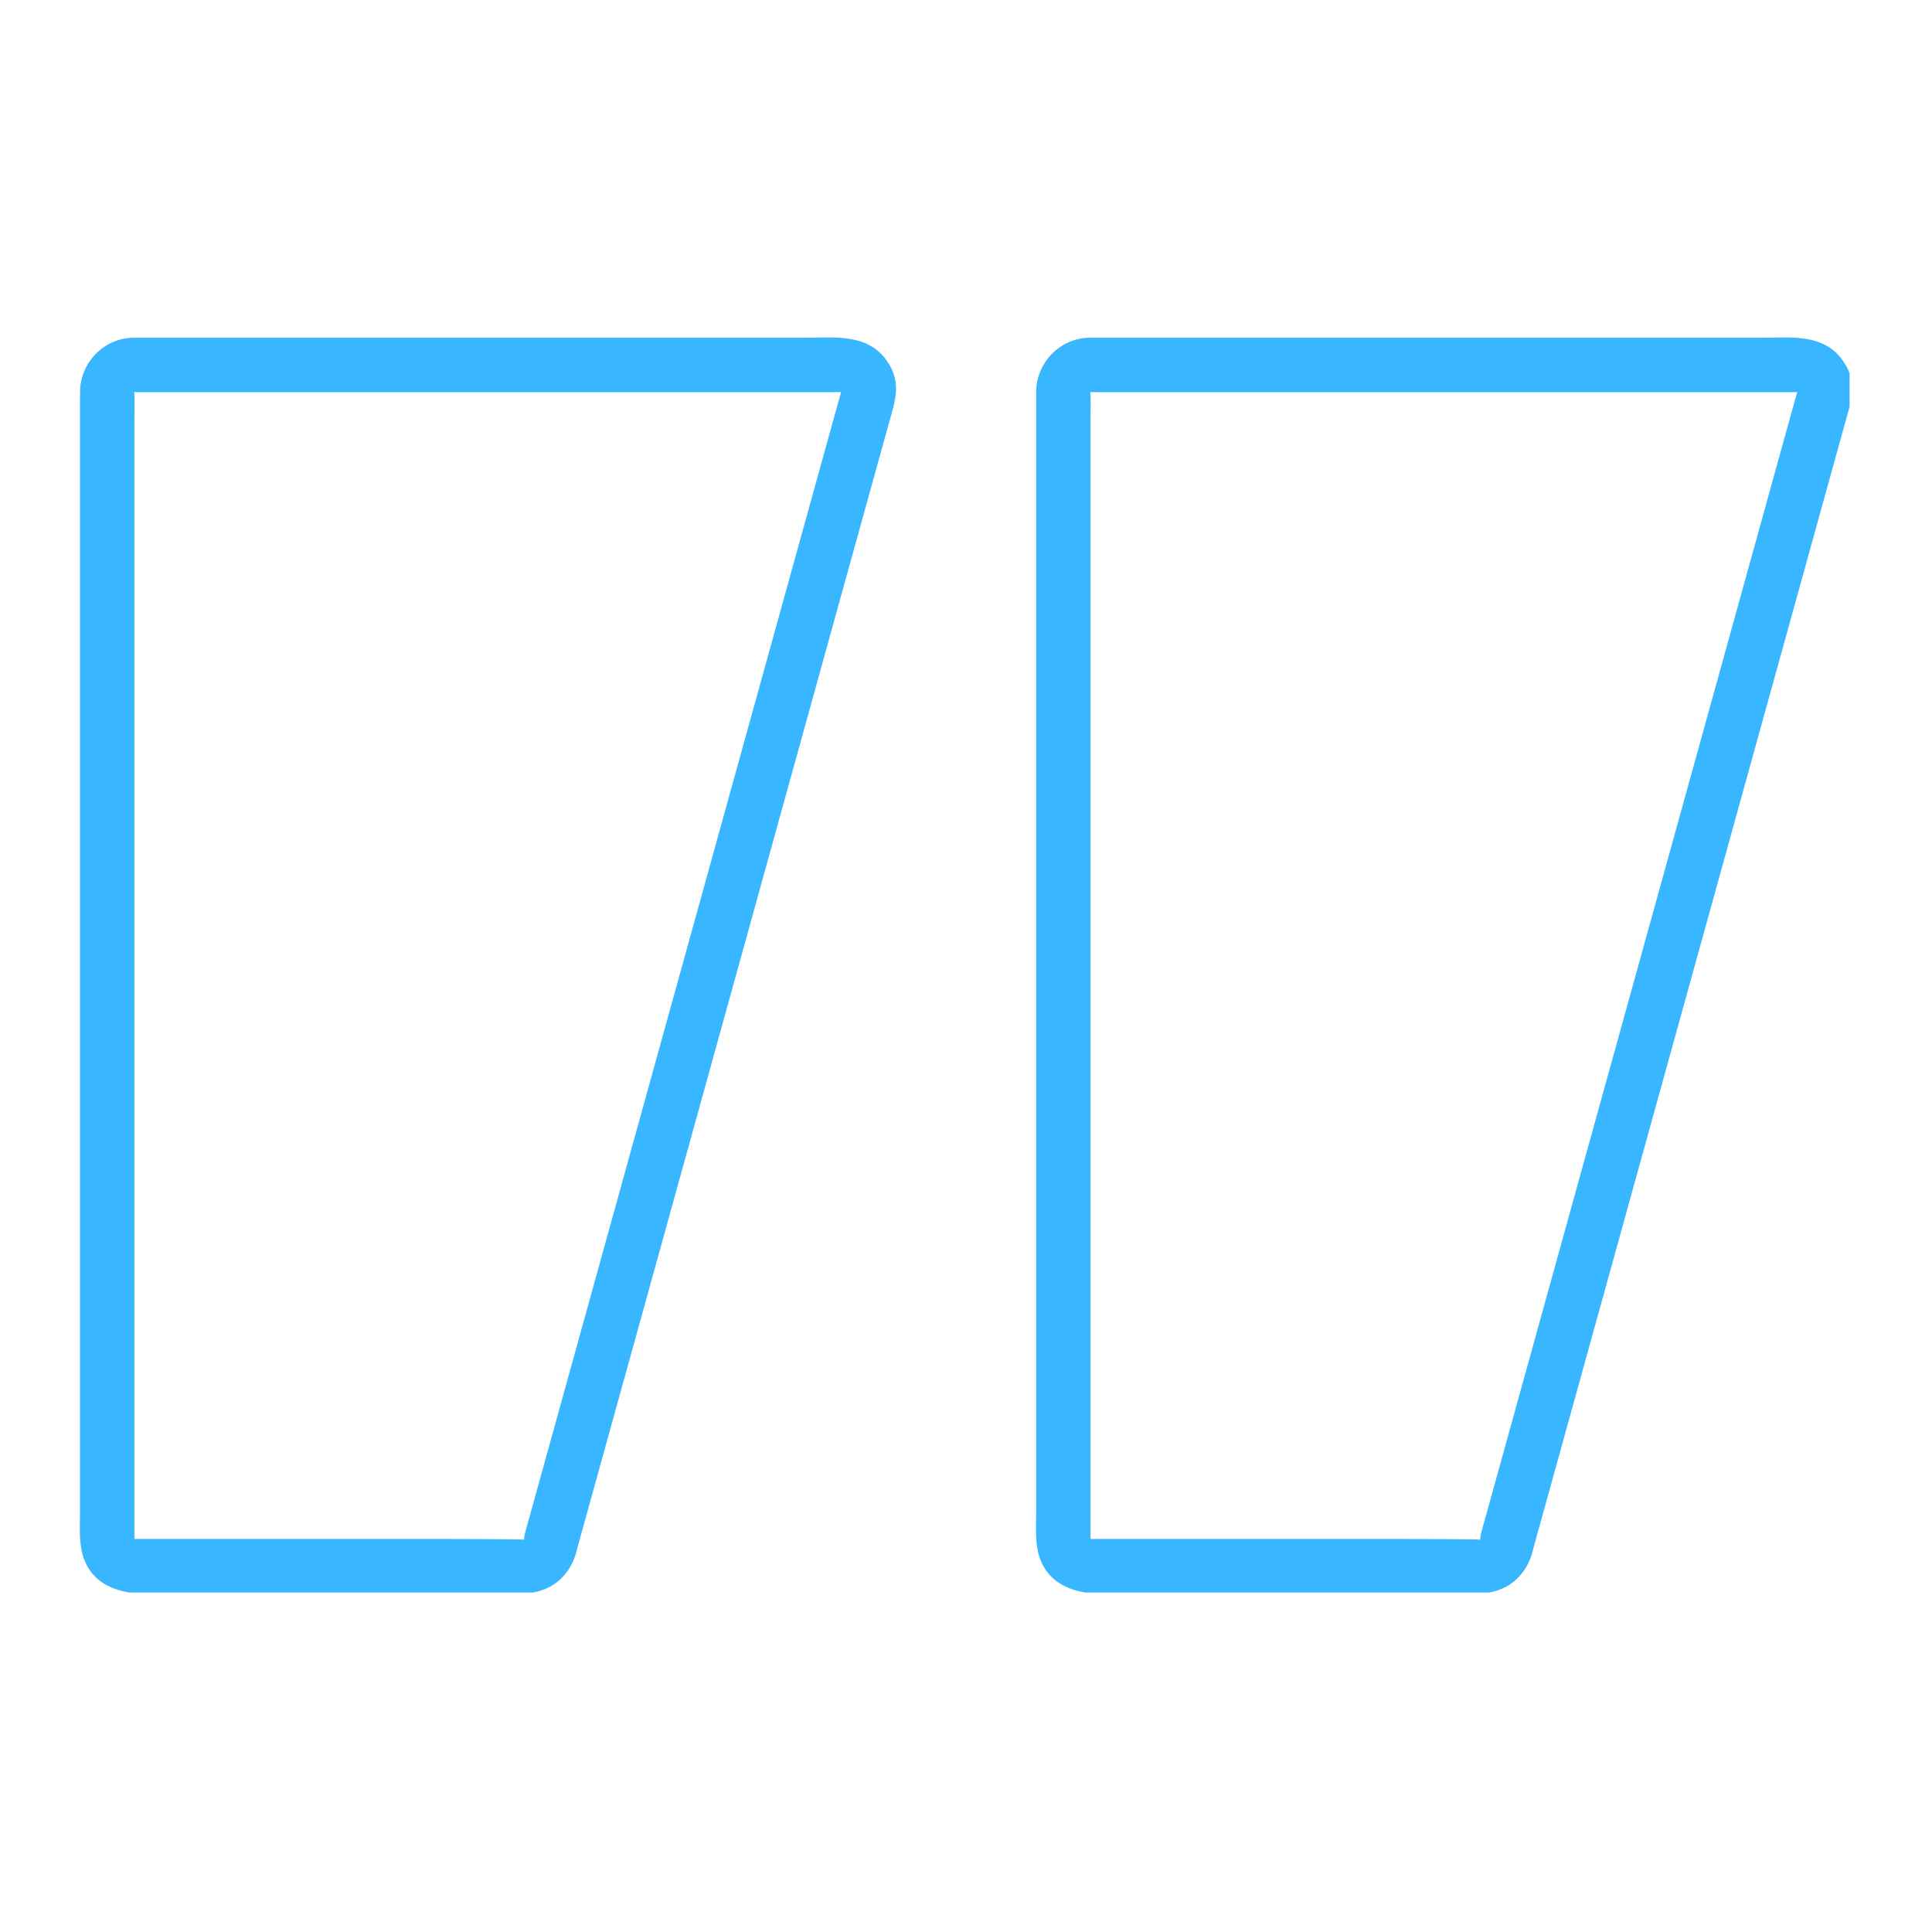 <svg xmlns="http://www.w3.org/2000/svg" xmlns:xlink="http://www.w3.org/1999/xlink" width="300" viewBox="0 0 224.88 225" height="300" preserveAspectRatio="xMidYMid meet"><defs><clipPath id="a5d9375914"><path d="M 9.199 39.297 L 105 39.297 L 105 185.469 L 9.199 185.469 Z M 9.199 39.297 " clip-rule="nonzero"></path></clipPath><clipPath id="2d89fc7e31"><path d="M 120 39.297 L 215.34 39.297 L 215.34 185.469 L 120 185.469 Z M 120 39.297 " clip-rule="nonzero"></path></clipPath></defs><g clip-path="url(#a5d9375914)"><path fill="#38b6ff" d="M 60.992 179.312 C 60.996 179.242 52.551 179.227 51.789 179.227 L 15.562 179.227 C 15.516 179.227 15.594 179.375 15.594 179.223 L 15.594 48.801 C 15.594 48.344 15.66 45.664 15.539 45.664 L 97.406 45.664 C 98.418 45.664 97.883 45.695 98.125 44.824 C 97.672 46.445 97.223 48.07 96.773 49.691 C 90.664 71.754 84.551 93.812 78.441 115.875 C 72.848 136.059 67.258 156.242 61.668 176.43 C 61.477 177.109 61.289 177.785 61.102 178.465 C 60.012 182.41 66.121 184.082 67.211 180.152 C 71.656 164.094 76.109 148.039 80.555 131.984 C 87.301 107.625 94.051 83.266 100.793 58.906 C 101.684 55.703 102.57 52.5 103.457 49.301 C 104.172 46.723 105.012 44.547 103.207 41.996 C 100.949 38.801 97.129 39.332 93.742 39.332 C 88.918 39.332 84.094 39.332 79.27 39.332 L 15.539 39.332 C 12.07 39.332 9.262 42.227 9.262 45.668 C 9.258 46.219 9.258 46.766 9.258 47.316 L 9.258 176.09 C 9.258 178.422 8.992 180.875 10.418 182.895 C 13.023 186.582 18.855 185.559 22.793 185.559 L 60.82 185.559 C 64.543 185.559 67.004 182.879 67.324 179.309 C 67.688 175.238 61.352 175.273 60.992 179.309 " fill-opacity="1" fill-rule="nonzero"></path></g><g clip-path="url(#2d89fc7e31)"><path fill="#38b6ff" d="M 172.34 179.312 C 172.344 179.242 163.898 179.227 163.141 179.227 L 126.91 179.227 C 126.867 179.227 126.941 179.375 126.941 179.223 L 126.941 48.801 C 126.941 48.344 127.004 45.664 126.887 45.664 L 208.754 45.664 C 209.766 45.664 209.23 45.695 209.473 44.824 C 209.02 46.445 208.57 48.07 208.121 49.691 C 202.012 71.754 195.898 93.812 189.789 115.875 C 184.199 136.059 178.609 156.242 173.016 176.43 C 172.828 177.109 172.637 177.785 172.453 178.465 C 171.359 182.41 177.469 184.082 178.559 180.152 C 183.004 164.094 187.449 148.039 191.902 131.984 C 198.648 107.625 205.398 83.266 212.145 58.906 C 213.031 55.703 213.918 52.5 214.805 49.301 C 215.52 46.723 216.359 44.547 214.555 41.996 C 212.297 38.801 208.477 39.332 205.09 39.332 C 200.266 39.332 195.445 39.332 190.617 39.332 L 126.887 39.332 C 123.422 39.332 120.609 42.227 120.609 45.668 L 120.609 176.09 C 120.609 178.418 120.34 180.875 121.766 182.895 C 124.371 186.582 130.207 185.559 134.137 185.559 L 172.168 185.559 C 175.891 185.559 178.352 182.879 178.672 179.309 C 179.035 175.238 172.703 175.273 172.34 179.309 " fill-opacity="1" fill-rule="nonzero"></path></g></svg>